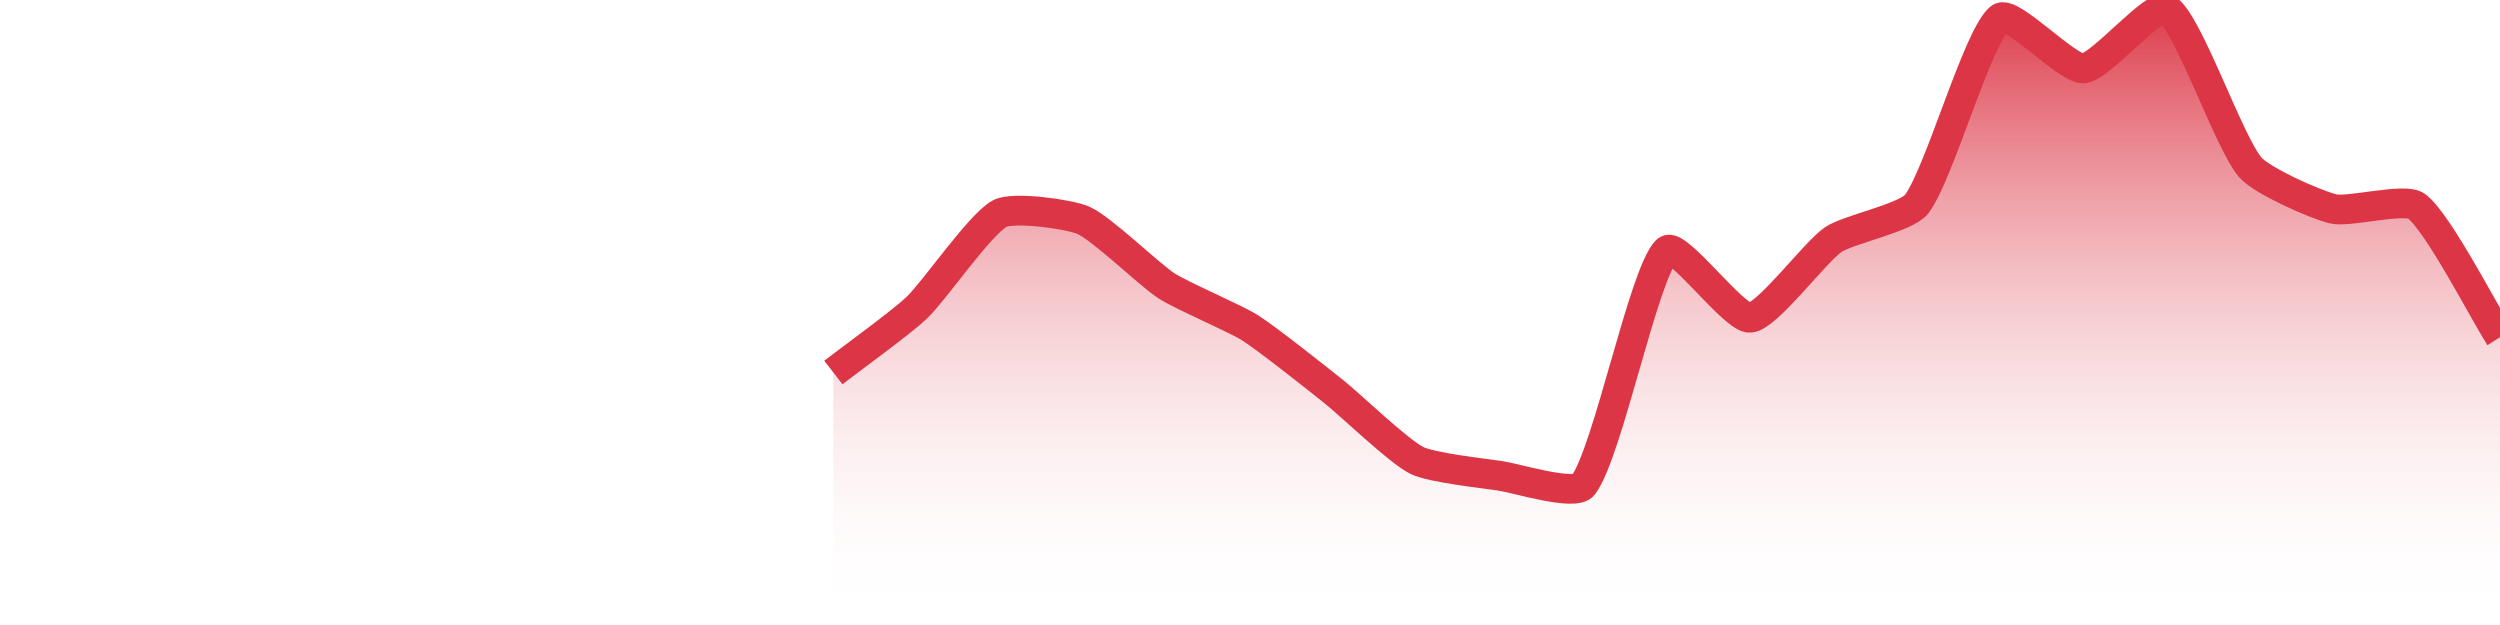<?xml version="1.0" encoding="UTF-8"?>
<svg xmlns="http://www.w3.org/2000/svg" xmlns:xlink="http://www.w3.org/1999/xlink" width="168pt" height="42pt" viewBox="0 0 168 42" version="1.1">
<defs>
<linearGradient id="linear0" gradientUnits="userSpaceOnUse" x1="0" y1="42" x2="0" y2="0" >
<stop offset="0" style="stop-color:rgb(100%,100%,100%);stop-opacity:0;"/>
<stop offset="1" style="stop-color:rgb(86.275%,20.784%,27.059%);stop-opacity:1;"/>
</linearGradient>
</defs>
<g id="surface19596">
<path style=" stroke:none;fill-rule:nonzero;fill:url(#linear0);" d="M 56 25.031 C 57.121 24.164 60.578 21.66 61.602 20.684 C 62.82 19.523 65.855 15.051 67.199 14.344 C 68.094 13.875 71.812 14.375 72.801 14.805 C 74.051 15.352 77.207 18.445 78.398 19.215 C 79.449 19.891 82.945 21.363 84 22.027 C 85.184 22.777 88.5 25.418 89.602 26.293 C 90.738 27.195 93.945 30.297 95.199 30.934 C 96.184 31.434 99.676 31.805 100.801 31.973 C 101.914 32.137 105.836 33.367 106.398 32.602 C 108.074 30.336 110.434 18.402 112 16.832 C 112.672 16.156 116.516 21.43 117.602 21.355 C 118.758 21.281 121.949 16.949 123.199 16.098 C 124.191 15.422 128.109 14.629 128.801 13.715 C 130.352 11.652 132.883 2.441 134.398 1.207 C 135.125 0.617 138.906 4.66 140 4.598 C 141.148 4.535 144.785 0.117 145.602 0.598 C 147.023 1.441 149.727 9.457 151.199 11.223 C 151.969 12.145 155.617 13.762 156.801 14.039 C 157.855 14.289 161.617 13.258 162.398 13.859 C 163.855 14.98 166.879 20.898 168 22.66 L 168 42 L 56 42 Z M 56 25.031 "/>
<path style="fill:none;stroke-width:2;stroke-linecap:butt;stroke-linejoin:miter;stroke:rgb(86.275%,20.784%,27.059%);stroke-opacity:1;stroke-miterlimit:10;" d="M 56 25.031 C 57.121 24.164 60.578 21.66 61.602 20.684 C 62.82 19.523 65.855 15.051 67.199 14.344 C 68.094 13.875 71.812 14.375 72.801 14.805 C 74.051 15.352 77.207 18.445 78.398 19.215 C 79.449 19.891 82.945 21.363 84 22.027 C 85.184 22.777 88.5 25.418 89.602 26.293 C 90.738 27.195 93.945 30.297 95.199 30.934 C 96.184 31.434 99.676 31.805 100.801 31.973 C 101.914 32.137 105.836 33.367 106.398 32.602 C 108.074 30.336 110.434 18.402 112 16.832 C 112.672 16.156 116.516 21.43 117.602 21.355 C 118.758 21.281 121.949 16.949 123.199 16.098 C 124.191 15.422 128.109 14.629 128.801 13.715 C 130.352 11.652 132.883 2.441 134.398 1.207 C 135.125 0.617 138.906 4.66 140 4.598 C 141.148 4.535 144.785 0.117 145.602 0.598 C 147.023 1.441 149.727 9.457 151.199 11.223 C 151.969 12.145 155.617 13.762 156.801 14.039 C 157.855 14.289 161.617 13.258 162.398 13.859 C 163.855 14.98 166.879 20.898 168 22.66 "/>
</g>
</svg>
